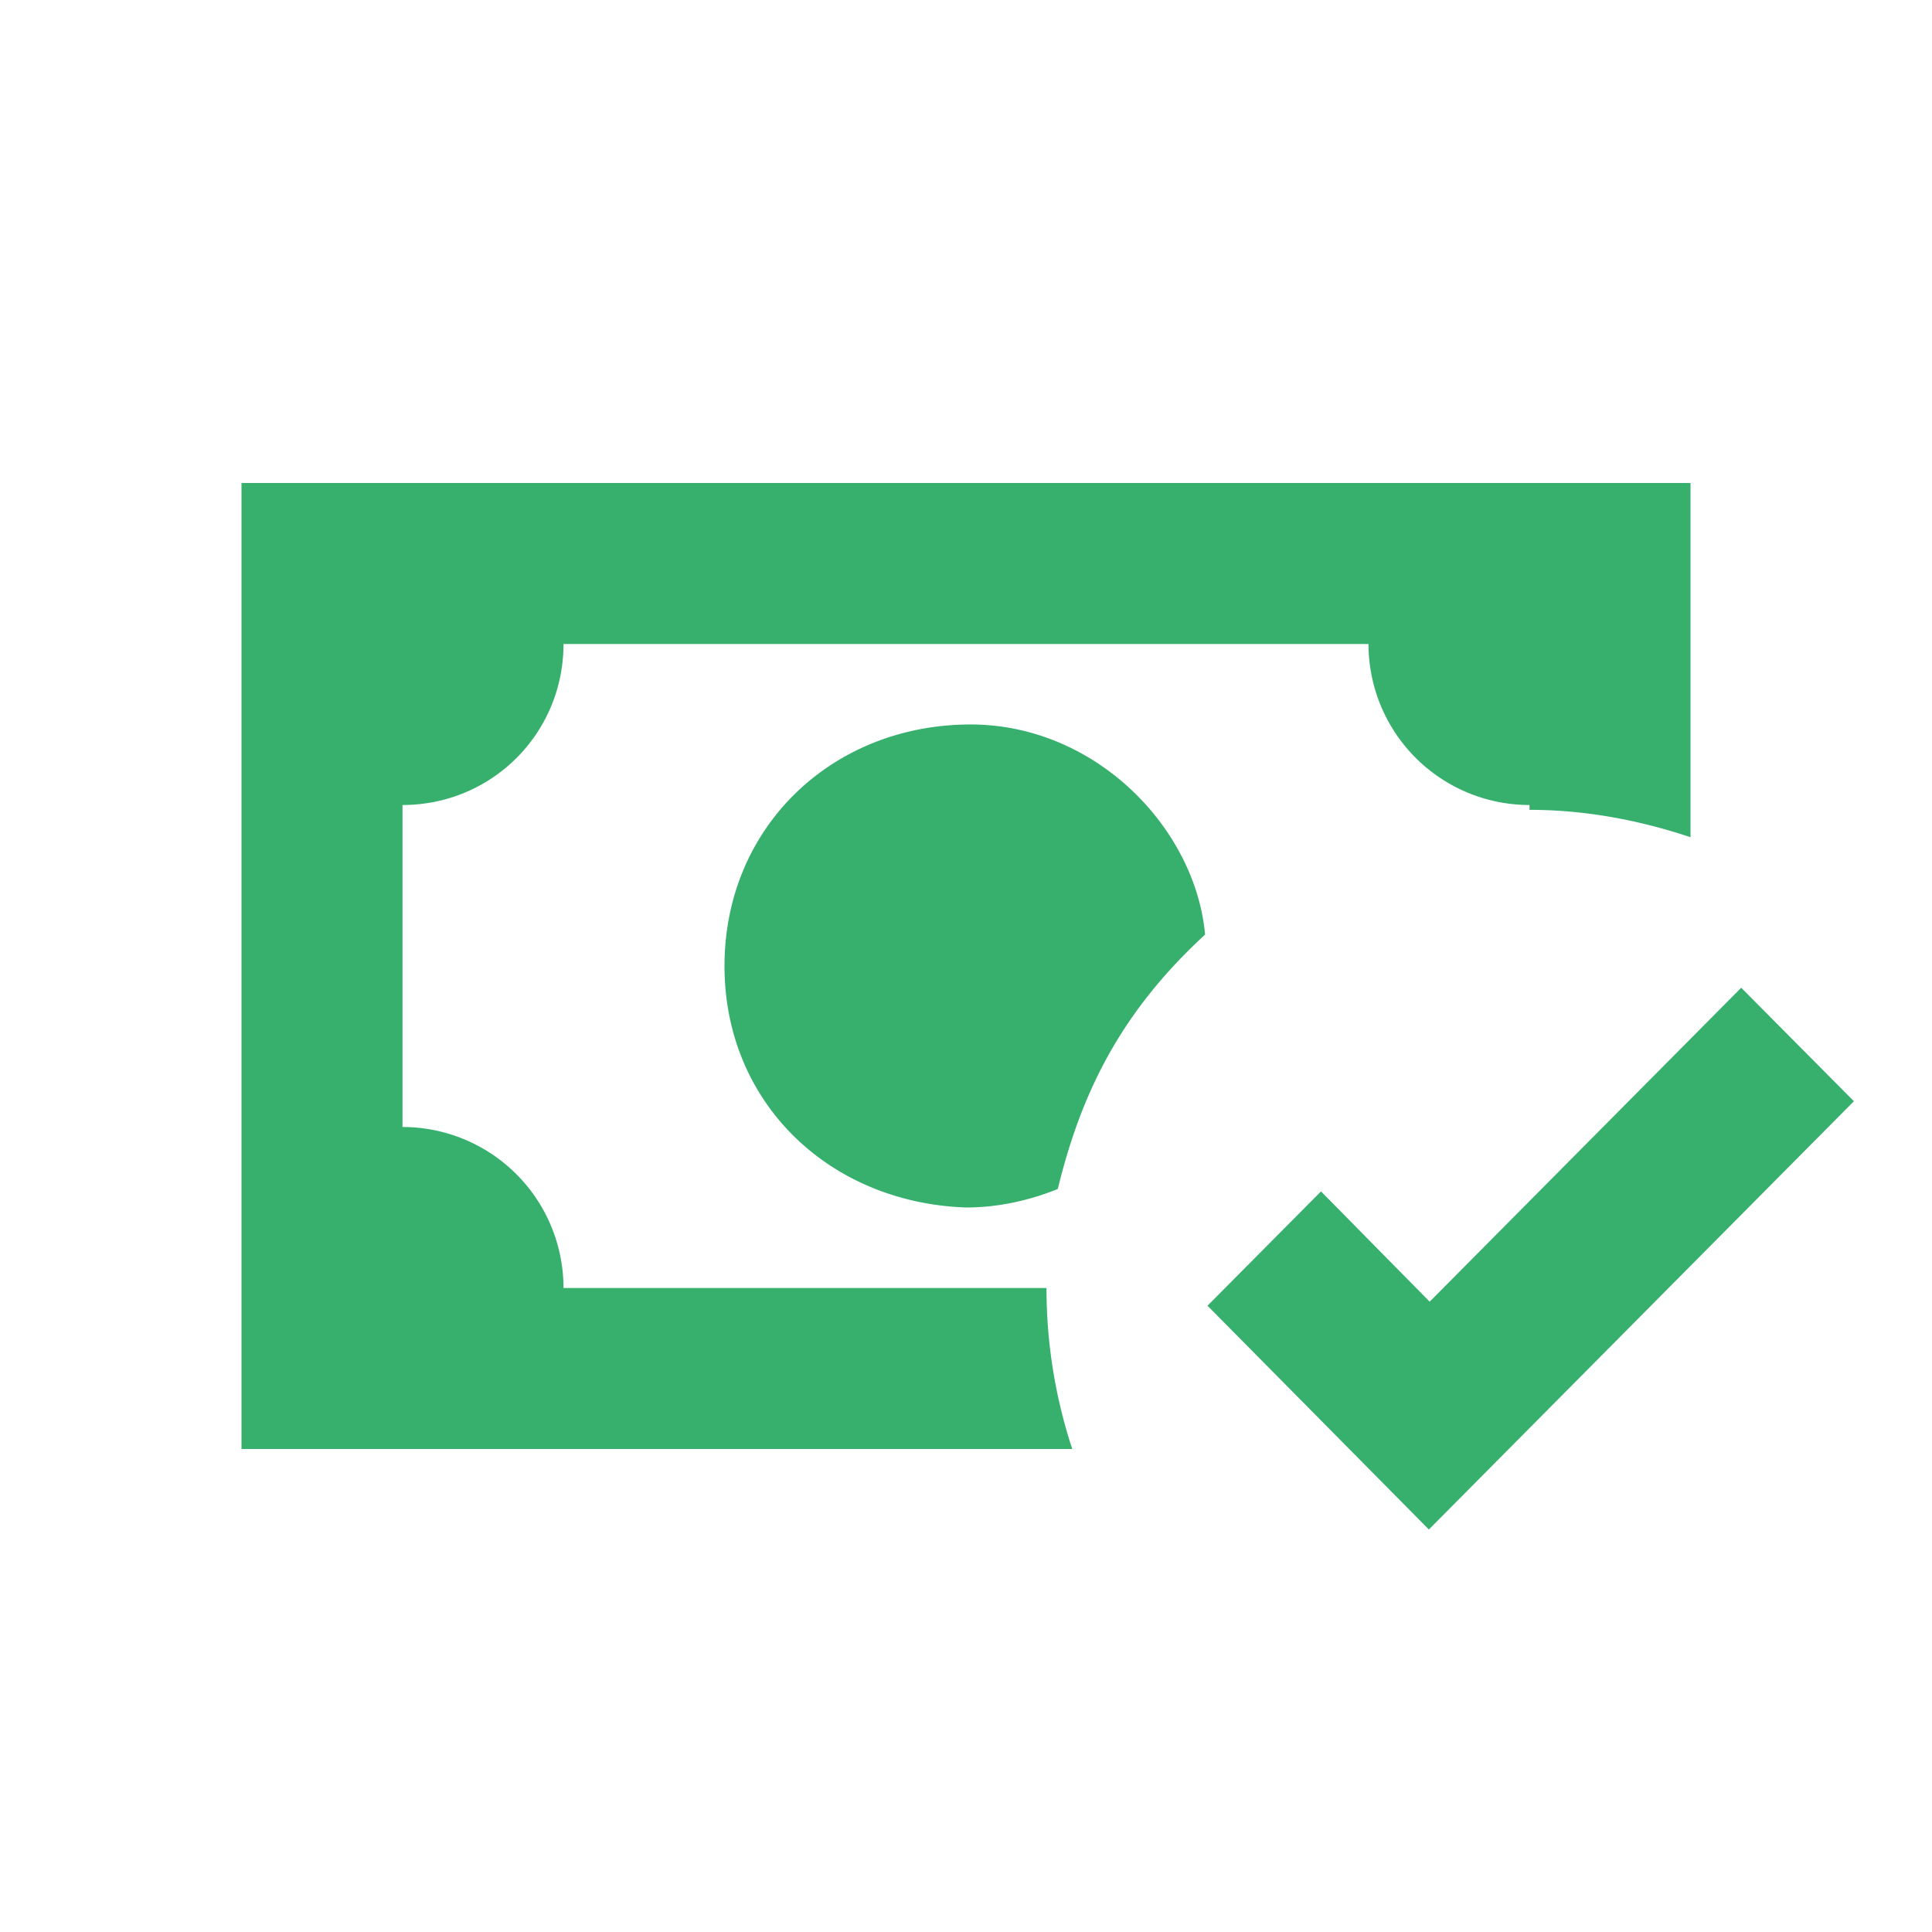 <svg xmlns="http://www.w3.org/2000/svg" viewBox="0 0 24 24" xmlns:v="https://vecta.io/nano"><path fill="#37b06e" d="M3 6v12h10.32a6.38 6.38 0 0 1-.32-2H7a2 2 0 0 0-2-2v-4c1.11 0 2-.89 2-2h10a2 2 0 0 0 2 2v.06c.67 0 1.34.12 2 .34V6H3m9 3c-1.7.03-3 1.3-3 3s1.3 2.94 3 3c.38 0 .77-.08 1.14-.23.27-1.1.72-2.14 1.83-3.16C14.85 10.28 13.59 8.97 12 9m9.63 3.27l-3.87 3.9-1.35-1.37L15 16.22 17.75 19l5.28-5.32-1.4-1.41z"/></svg>